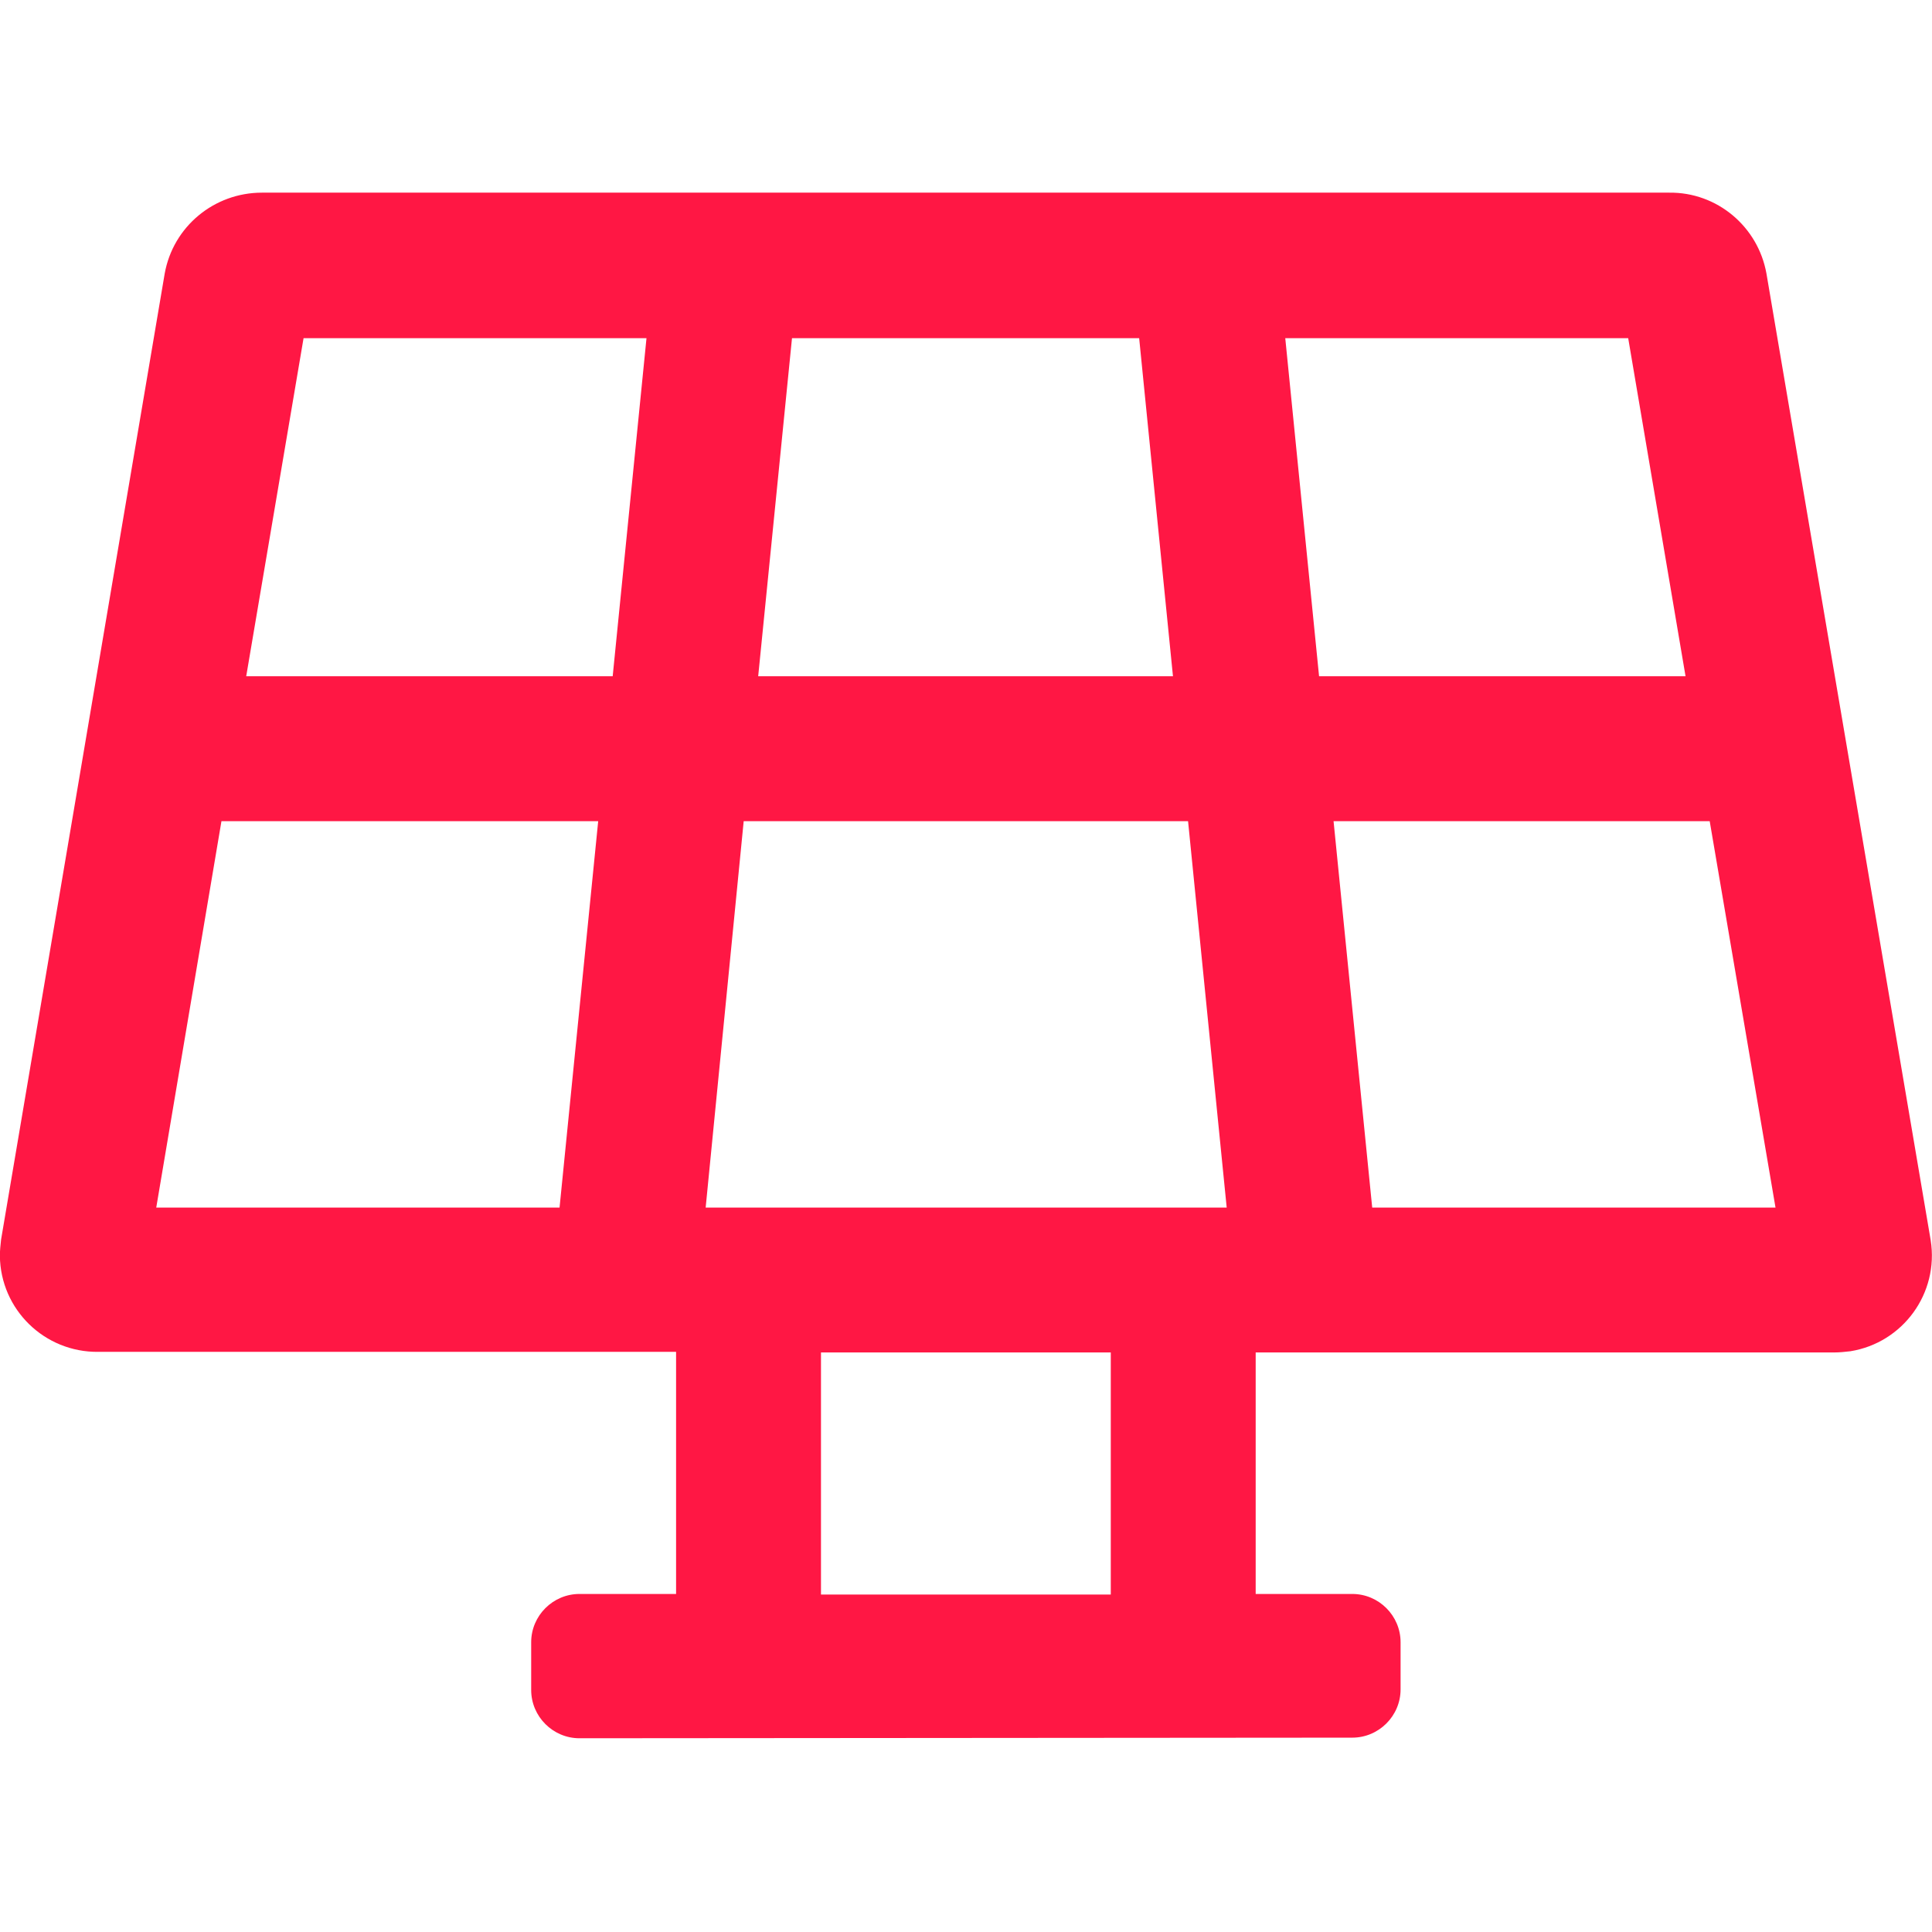 <?xml version="1.0" encoding="utf-8"?>
<!-- Generator: Adobe Illustrator 24.3.0, SVG Export Plug-In . SVG Version: 6.00 Build 0)  -->
<svg version="1.1" id="Layer_1" xmlns="http://www.w3.org/2000/svg" xmlns:xlink="http://www.w3.org/1999/xlink" x="0px" y="0px"
	 viewBox="0 0 32 32" style="enable-background:new 0 0 32 32;" xml:space="preserve">
<style type="text/css">
	.st0{fill:#FF1744;}
</style>
<g id="Group_851" transform="translate(14.888 10.361)">
	<path id="Path_447" class="st0" d="M17.09,10.18c0.14,0.88-0.46,1.7-1.33,1.84c-0.09,0.01-0.18,0.02-0.27,0.02H5.91v4h1.6
		c0.44,0,0.8,0.36,0.8,0.8l0,0v0.78c0,0.44-0.36,0.8-0.8,0.8c0,0,0,0,0,0l-12.8,0.01c-0.44,0-0.8-0.36-0.8-0.8l0,0v-0.79
		c0-0.44,0.36-0.8,0.8-0.8c0,0,0,0,0,0h1.6v-4.01h-9.57c-0.89,0.01-1.62-0.7-1.63-1.59c0-0.09,0.01-0.18,0.02-0.27l2.71-16
		c0.14-0.78,0.82-1.34,1.61-1.34h23.31c0.79-0.01,1.47,0.56,1.61,1.34L17.09,10.18z M-12.3,9.64h6.68l0.64-6.4h-6.24L-12.3,9.64z
		 M-10.81,0.84h6.07l0.56-5.6h-5.68L-10.81,0.84z M-2.57,3.24l-0.63,6.4h8.63l-0.64-6.4H-2.57z M4.54,0.84l-0.56-5.6h-5.75
		l-0.56,5.6H4.54z M3.51,12.04h-4.8v4.01l4.8,0V12.04z M12.08-4.76H6.4l0.56,5.6h6.07L12.08-4.76z M14.52,9.64l-1.09-6.4H7.2
		l0.64,6.4L14.52,9.64z"/>
</g>
</svg>

